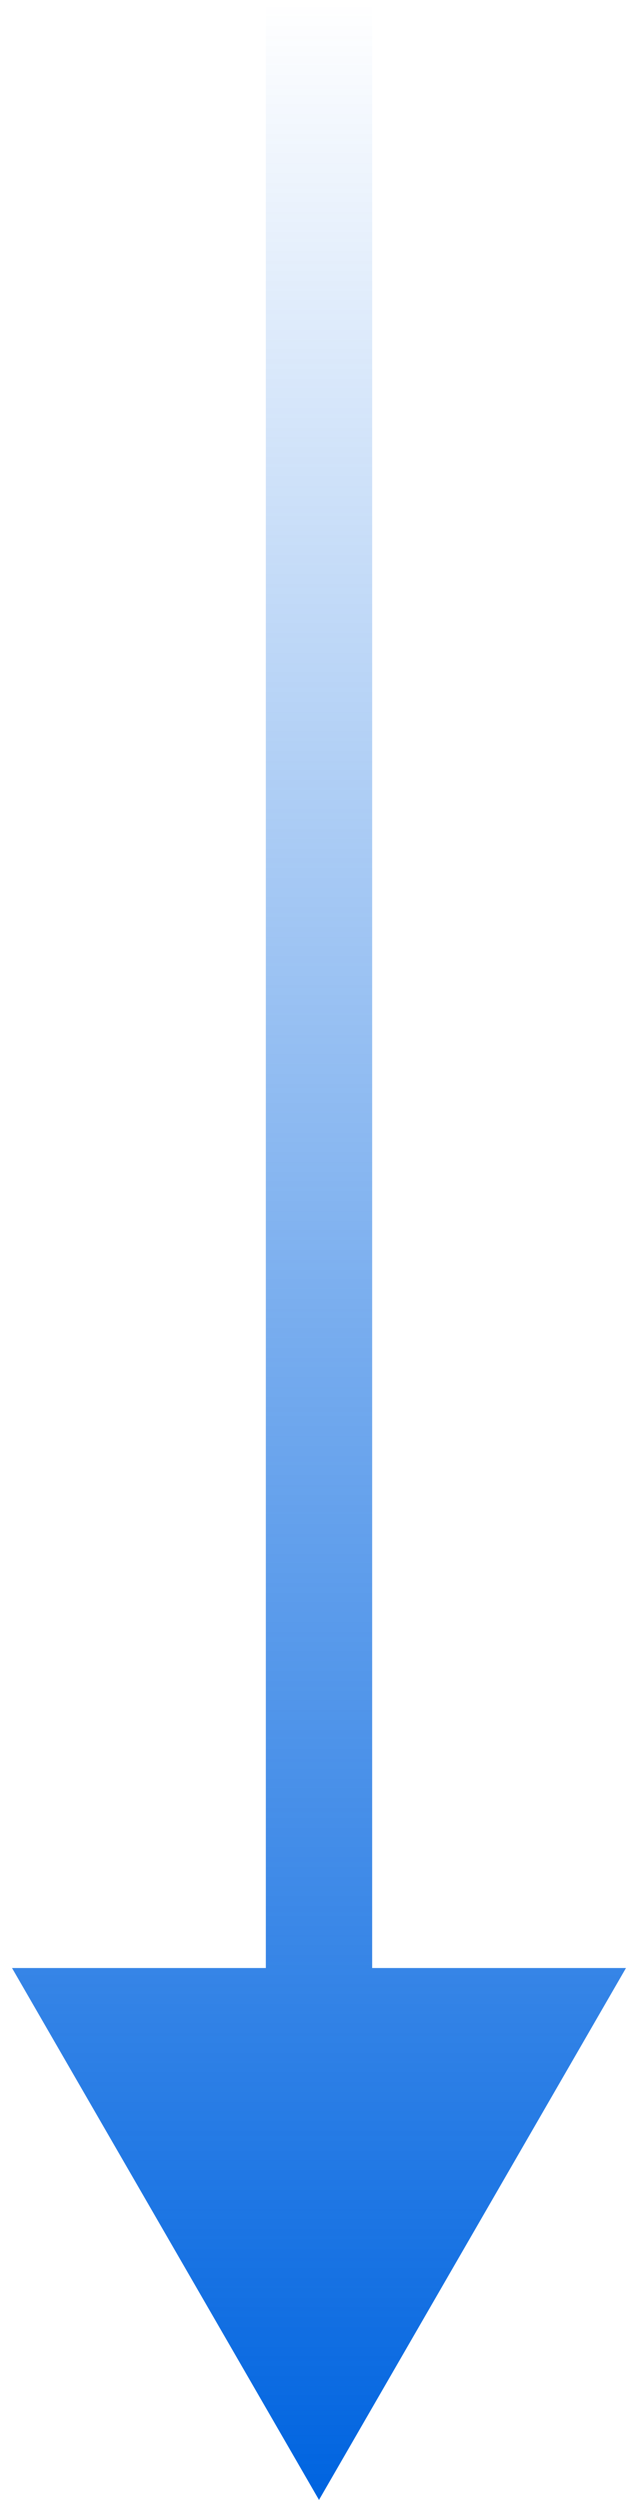 <svg width="12" height="47" viewBox="0 0 12 47" fill="none" xmlns="http://www.w3.org/2000/svg">
<path d="M6 47L11.774 37H0.226L6 47ZM5 0V38H7V0H5Z" fill="url(#paint0_linear_5893_15038)"/>
<defs>
<linearGradient id="paint0_linear_5893_15038" x1="6.5" y1="0" x2="6.5" y2="47" gradientUnits="userSpaceOnUse">
<stop offset="0" stop-color="#0064E0" stop-opacity="0"/>
<stop offset="1" stop-color="#0064E0"/>
</linearGradient>
</defs>
</svg>
